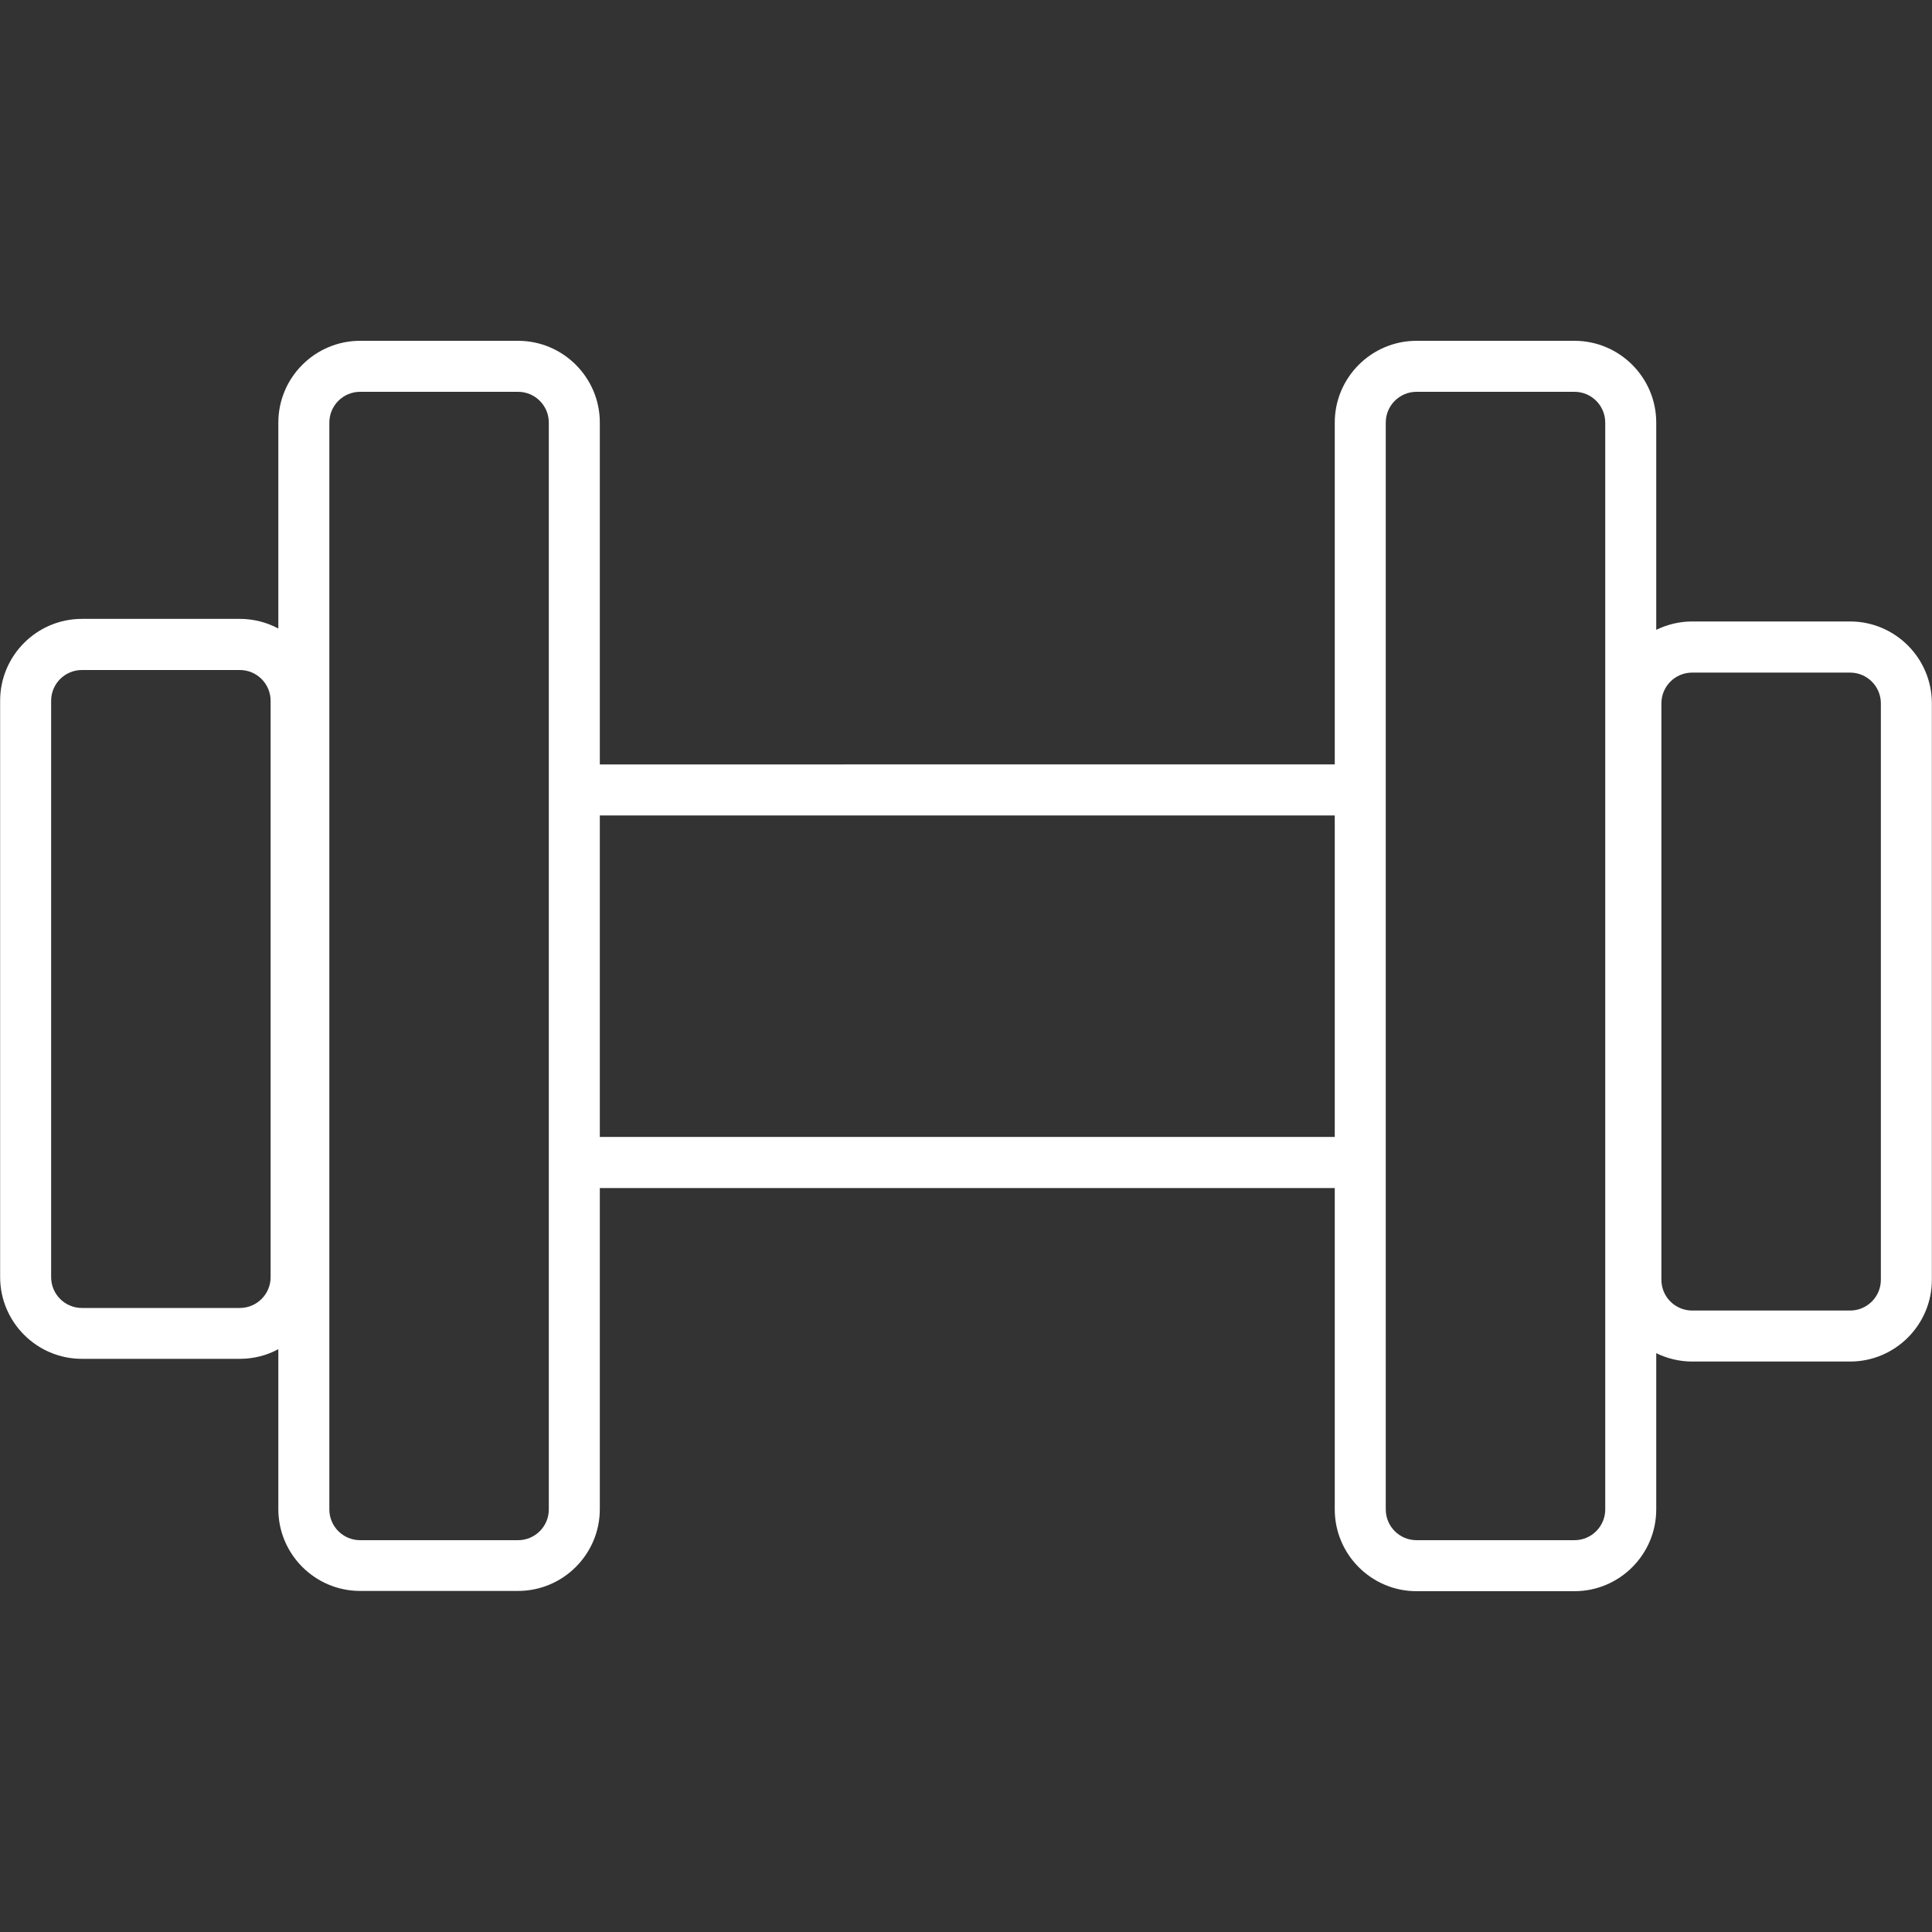 <?xml version="1.0" encoding="utf-8"?>
<!-- Generator: Adobe Illustrator 23.0.2, SVG Export Plug-In . SVG Version: 6.00 Build 0)  -->
<svg version="1.1" id="Layer_1" xmlns="http://www.w3.org/2000/svg" xmlns:xlink="http://www.w3.org/1999/xlink" x="0px" y="0px"
	 viewBox="0 0 1500 1500" style="enable-background:new 0 0 1500 1500;" xml:space="preserve">
<rect x="0" y="0" width="1500" height="1500" fill="#333333" stroke="none"/>
<style type="text/css">
	.st0{fill:#FFFFFF;}
</style>
<path class="st0" d="M1436.4,482.5h-122.6c-10,0-19.4,2.4-27.9,6.5V328.1c0-35-28.5-63.5-63.5-63.5h-122.6
	c-35,0-63.5,28.5-63.5,63.5v265.4H465.7V328.1c0-35-28.5-63.5-63.5-63.5H279.6c-35,0-63.5,28.5-63.5,63.5V488
	c-8.9-4.8-19.1-7.5-29.9-7.5H63.6c-35,0-63.5,28.5-63.5,63.5v447.5c0,35,28.5,63.5,63.5,63.5h122.6c10.8,0,21-2.7,29.9-7.5v124.2
	c0,35,28.5,63.5,63.5,63.5h122.6c35,0,63.5-28.5,63.5-63.5V922.4h570.6v249.5c0,35,28.5,63.5,63.5,63.5h122.6
	c35,0,63.5-28.5,63.5-63.5v-121.3c8.4,4.1,17.9,6.5,27.9,6.5h122.6c35,0,63.5-28.5,63.5-63.5V546.1
	C1499.9,511,1471.4,482.5,1436.4,482.5z M210.1,991.6c0,13.2-10.7,23.9-23.9,23.9H63.6c-13.2,0-23.9-10.7-23.9-23.9V544.1
	c0-13.2,10.7-23.9,23.9-23.9h122.6c13.2,0,23.9,10.7,23.9,23.9L210.1,991.6L210.1,991.6z M426.1,613.3v289.3v269.3
	c0,13.2-10.7,23.9-23.9,23.9H279.6c-13.2,0-23.9-10.7-23.9-23.9V328.1c0-13.2,10.7-23.9,23.9-23.9h122.6c13.2,0,23.9,10.7,23.9,23.9
	V613.3z M1036.3,882.7H465.7V633.1h570.6V882.7z M1246.3,1171.9c0,13.2-10.7,23.9-23.9,23.9h-122.6c-13.2,0-23.9-10.7-23.9-23.9
	V902.6V613.3V328.1c0-13.2,10.7-23.9,23.9-23.9h122.6c13.2,0,23.9,10.7,23.9,23.9V1171.9z M1460.3,993.6c0,13.2-10.7,23.9-23.9,23.9
	h-122.6c-13.2,0-23.9-10.7-23.9-23.9V546.1c0-13.2,10.7-23.9,23.9-23.9h122.6c13.2,0,23.9,10.7,23.9,23.9V993.6z"/>
</svg>
